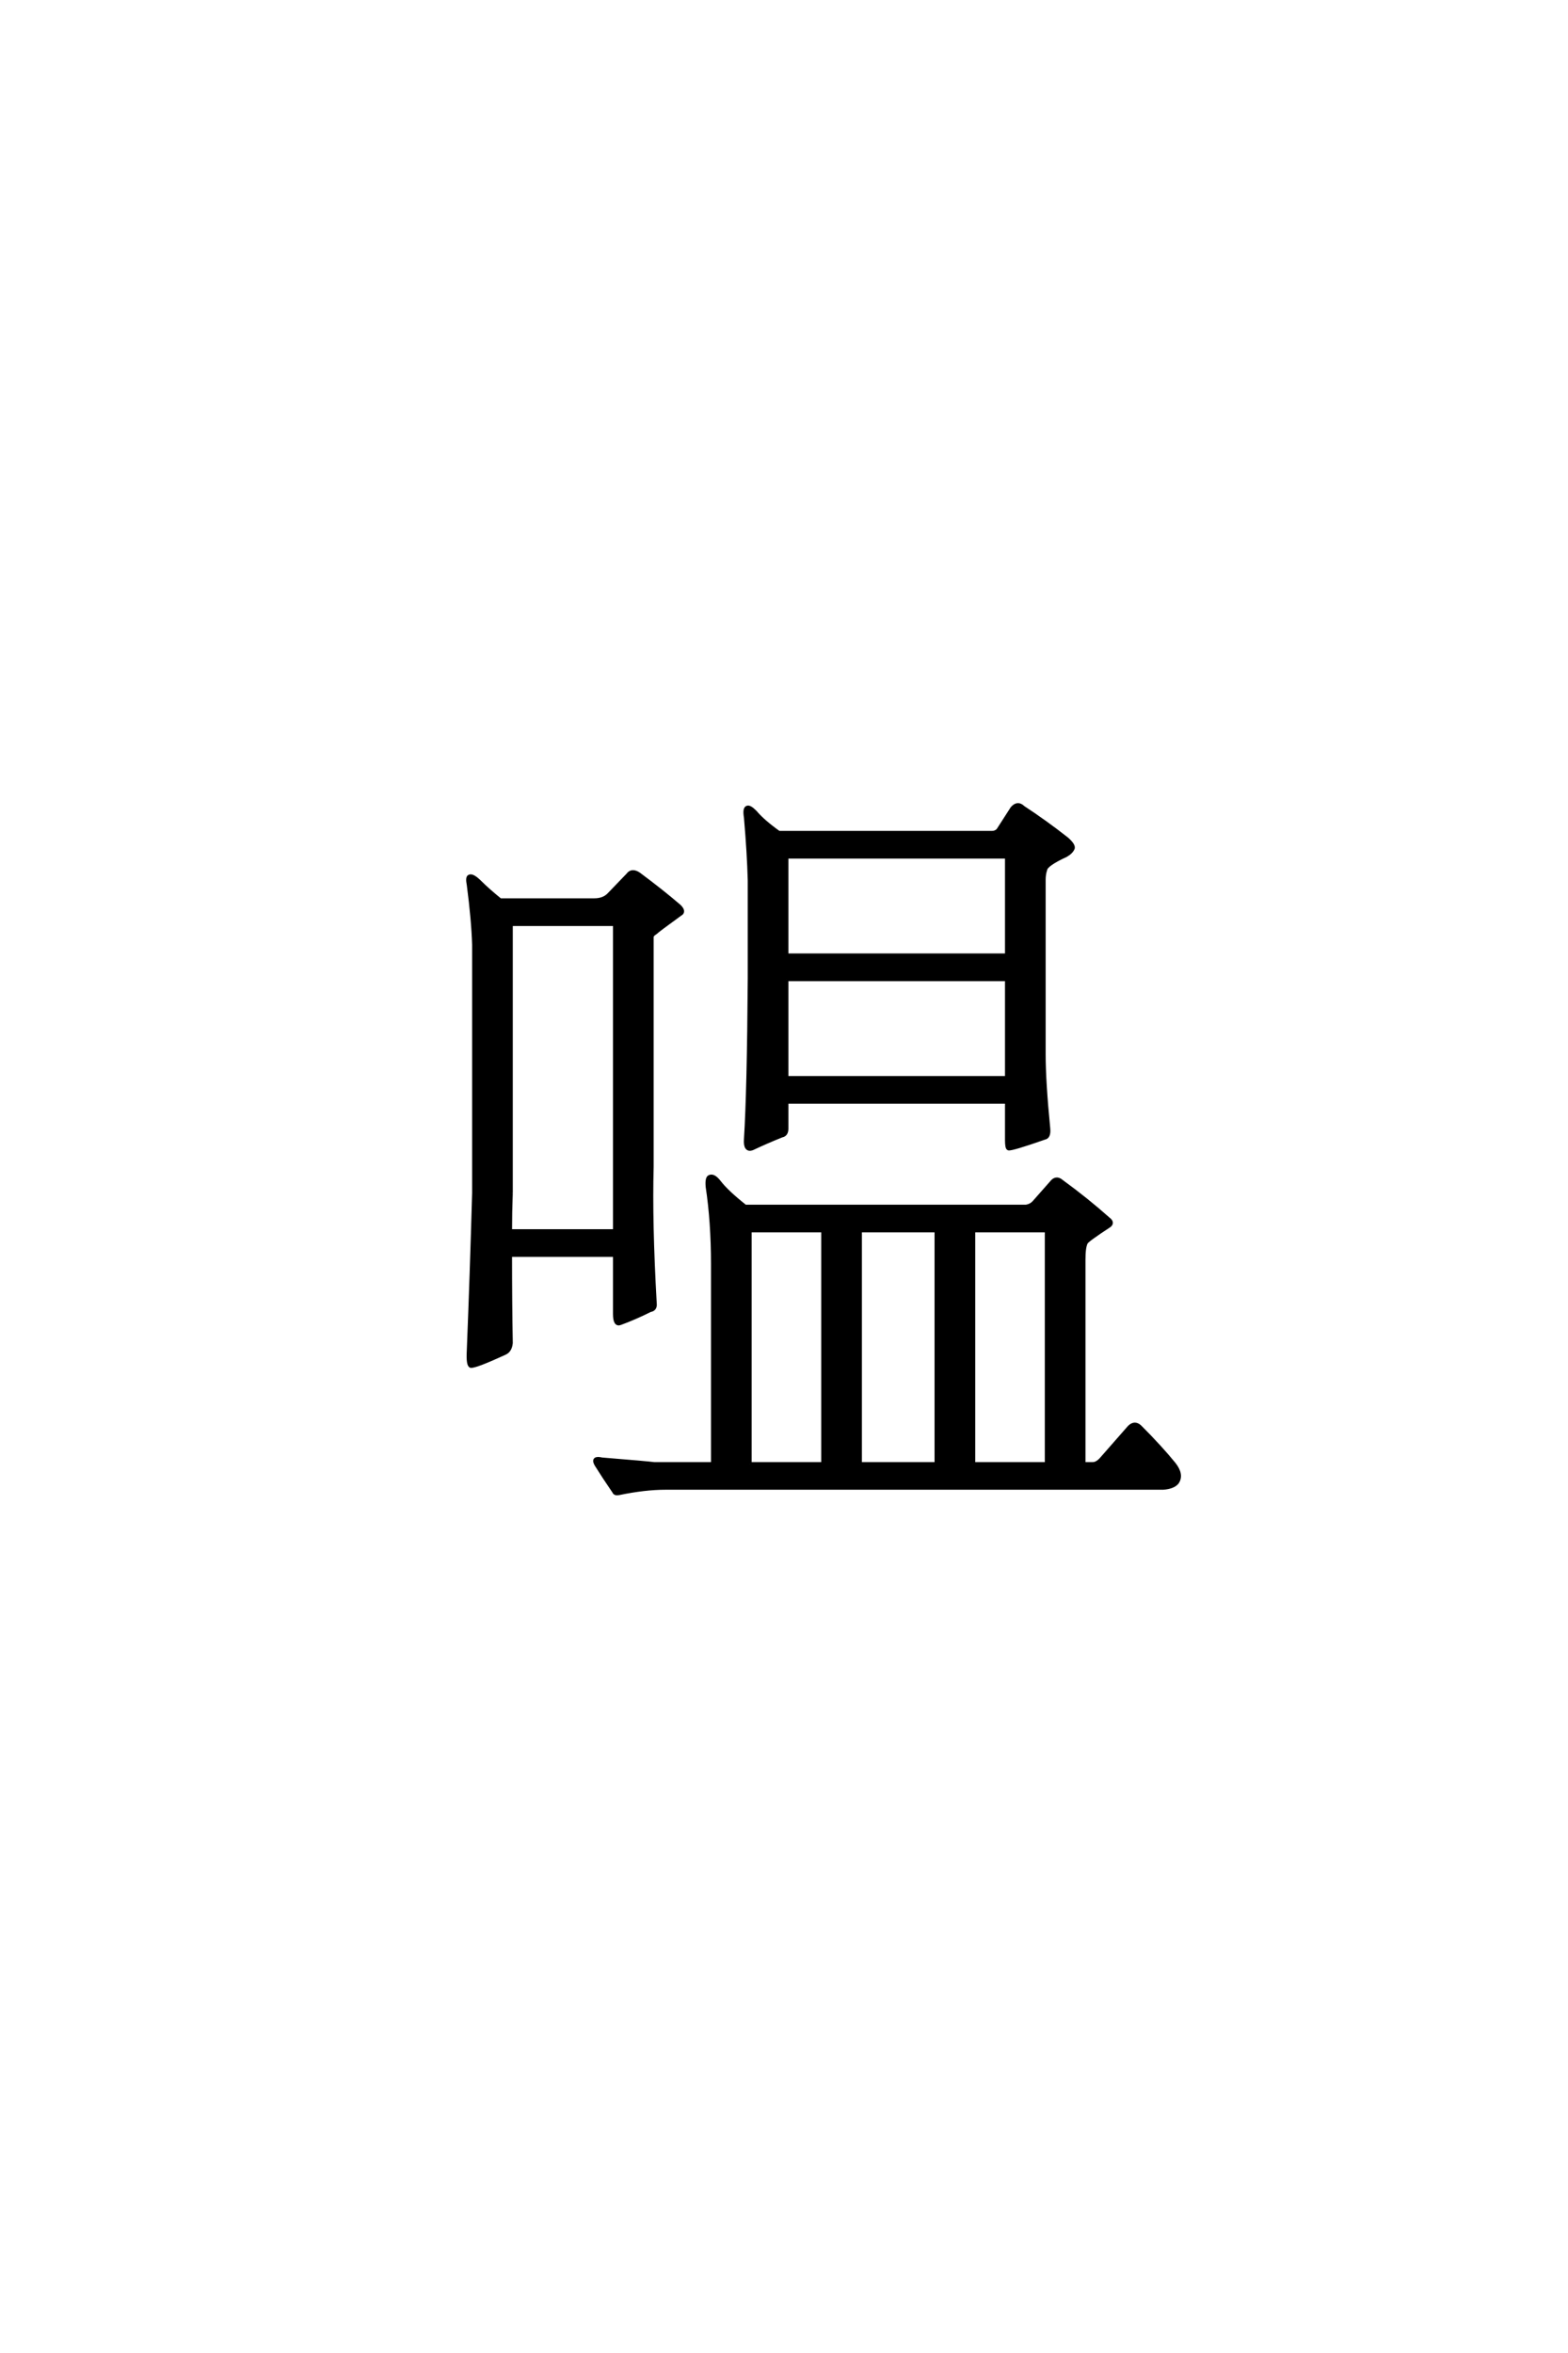 <?xml version='1.0' encoding='UTF-8'?>
<!DOCTYPE svg PUBLIC "-//W3C//DTD SVG 1.0//EN"
"http://www.w3.org/TR/2001/REC-SVG-20010904/DTD/svg10.dtd">

<svg xmlns='http://www.w3.org/2000/svg' version='1.0' width='40.0' height='60.0'>

 <g transform='scale(0.1 -0.1) translate(110.0 -370.0)'>
  <path d='M59.766 -9.375
Q54.5 -9.375 47.859 -10.75
Q46.875 -10.938 46.688 -10.359
Q44.141 -6.641 42.188 -3.516
Q41.016 -1.562 43.562 -2.156
Q55.469 -3.125 56.844 -3.328
L71.875 -3.328
L71.875 47.656
Q71.875 58.406 70.516 67.391
Q70.312 69.734 71.094 69.922
Q72.078 70.312 73.438 68.562
Q75.391 66.016 80.078 62.312
L151.766 62.312
Q152.938 62.5 153.719 63.281
L158.203 68.359
Q159.375 69.922 160.75 68.75
Q167.188 64.062 172.656 59.188
Q174.031 58.203 172.859 57.422
Q167.188 53.719 167 53.125
Q166.406 51.953 166.406 48.828
L166.406 -3.328
L168.75 -3.328
Q169.922 -3.328 171.094 -1.953
L178.125 6.062
Q179.5 7.422 180.859 6.062
Q185.938 0.984 189.453 -3.328
Q191.609 -6.062 190.234 -8.016
Q189.266 -9.188 186.719 -9.375
L59.766 -9.375
L59.766 -9.375
M81.25 -3.328
L100 -3.328
L100 56.25
L81.25 56.25
L81.25 -3.328
L81.25 -3.328
M109.375 -3.328
L128.906 -3.328
L128.906 56.25
L109.375 56.25
L109.375 -3.328
L109.375 -3.328
M138.281 -3.328
L157.031 -3.328
L157.031 56.25
L138.281 56.25
L138.281 -3.328
L138.281 -3.328
M10.938 129.109
Q10.75 135.359 9.578 144.344
Q9.188 146.297 9.766 146.484
Q10.547 146.875 12.5 144.922
Q14.453 142.969 17.578 140.438
L41.609 140.438
Q43.953 140.438 45.312 141.797
L50.203 146.875
Q51.172 148.25 52.938 147.078
Q58.984 142.578 63.281 138.875
Q64.656 137.5 63.484 136.922
Q57.812 132.812 57.234 132.234
Q56.25 131.641 56.25 131.062
L56.25 72.469
Q55.859 58.406 57.031 37.703
Q57.234 36.141 55.859 35.938
Q51.953 33.984 48.25 32.625
Q46.875 32.031 46.875 34.969
L46.875 50
L20.125 50
Q20.125 37.5 20.312 27.547
Q20.125 25.594 18.75 25
Q11.531 21.688 10.156 21.688
Q9.375 21.875 9.578 25.594
Q10.359 45.125 10.938 65.828
L10.938 129.109
L10.938 129.109
M20.312 65.828
Q20.125 60.938 20.125 56.062
L46.875 56.062
L46.875 134.375
L20.312 134.375
L20.312 65.828
L20.312 65.828
M142.969 157.625
Q144.141 157.625 144.734 158.406
L148.25 163.875
Q149.609 165.438 150.984 164.062
Q156.641 160.359 162.109 156.062
Q163.875 154.5 163.672 153.719
Q163.281 152.734 161.922 151.953
Q156.844 149.609 156.641 148.25
Q156.25 147.078 156.25 145.703
L156.25 101.172
Q156.25 94.141 157.422 82.234
Q157.625 80.078 156.453 79.891
Q148.047 76.953 147.266 77.156
Q146.875 77.344 146.875 79.297
L146.875 89.062
L90.625 89.062
L90.625 82.234
Q90.625 80.672 89.453 80.469
Q85.547 78.906 81.844 77.156
Q80.078 76.562 80.281 79.5
Q81.062 91.797 81.25 120.516
L81.25 145.516
Q81.062 152.547 80.281 161.531
Q79.891 163.875 80.672 164.062
Q81.25 164.266 82.625 162.891
Q84.578 160.547 88.672 157.625
L142.969 157.625
L142.969 157.625
M90.625 120.312
L90.625 95.125
L146.875 95.125
L146.875 120.312
L90.625 120.312
L90.625 120.312
M146.875 126.375
L146.875 151.562
L90.625 151.562
L90.625 126.375
L146.875 126.375
' style='fill: #000000; stroke: #000000'/>
 </g>
</svg>
